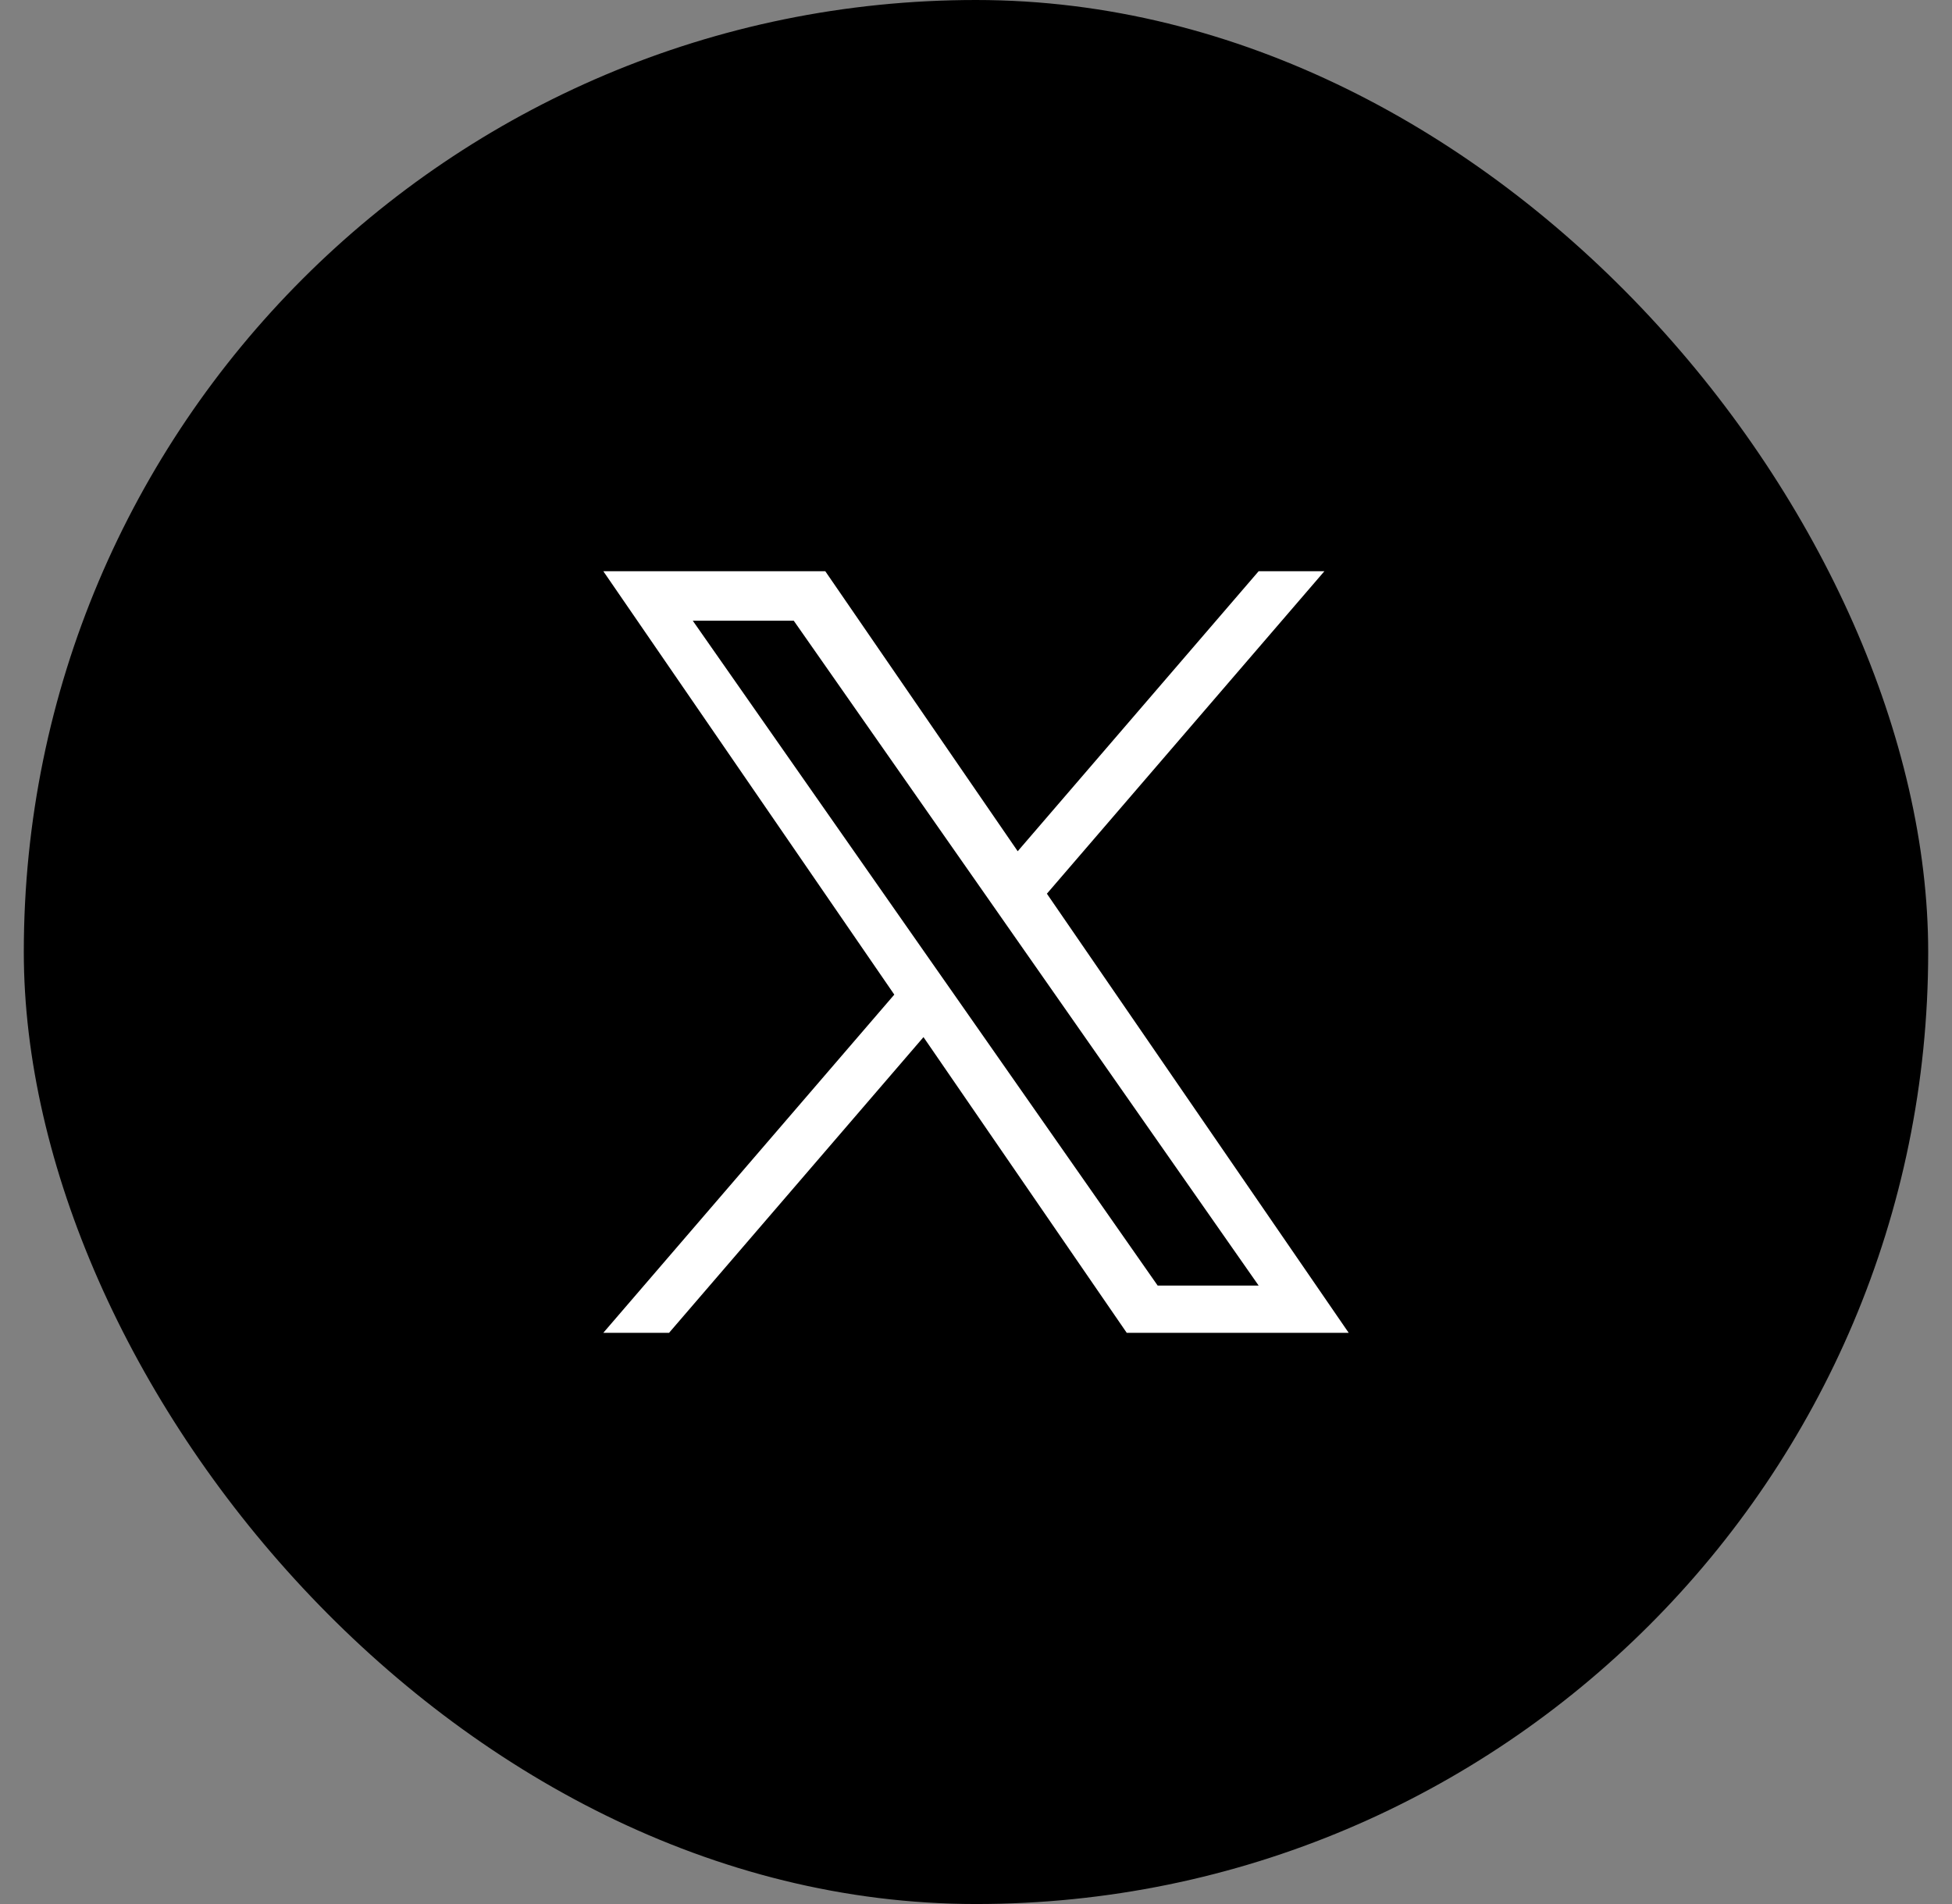 <svg width="41" height="40" viewBox="0 0 41 40" fill="none" xmlns="http://www.w3.org/2000/svg">
<rect x="0" y="0" width="41" height="40" fill="#808080" stroke="none"/>
<rect x="0.5" width="40" height="40" rx="20" fill="black"/>
<path d="M21.989 18.775L27.818 12H26.437L21.376 17.883L17.334 12H12.672L18.784 20.895L12.672 28H14.053L19.397 21.788L23.666 28H28.328L21.989 18.775H21.989ZM20.098 20.974L19.478 20.088L14.551 13.04H16.672L20.649 18.728L21.268 19.614L26.437 27.008H24.316L20.098 20.974V20.974Z" fill="white"/>
</svg>
